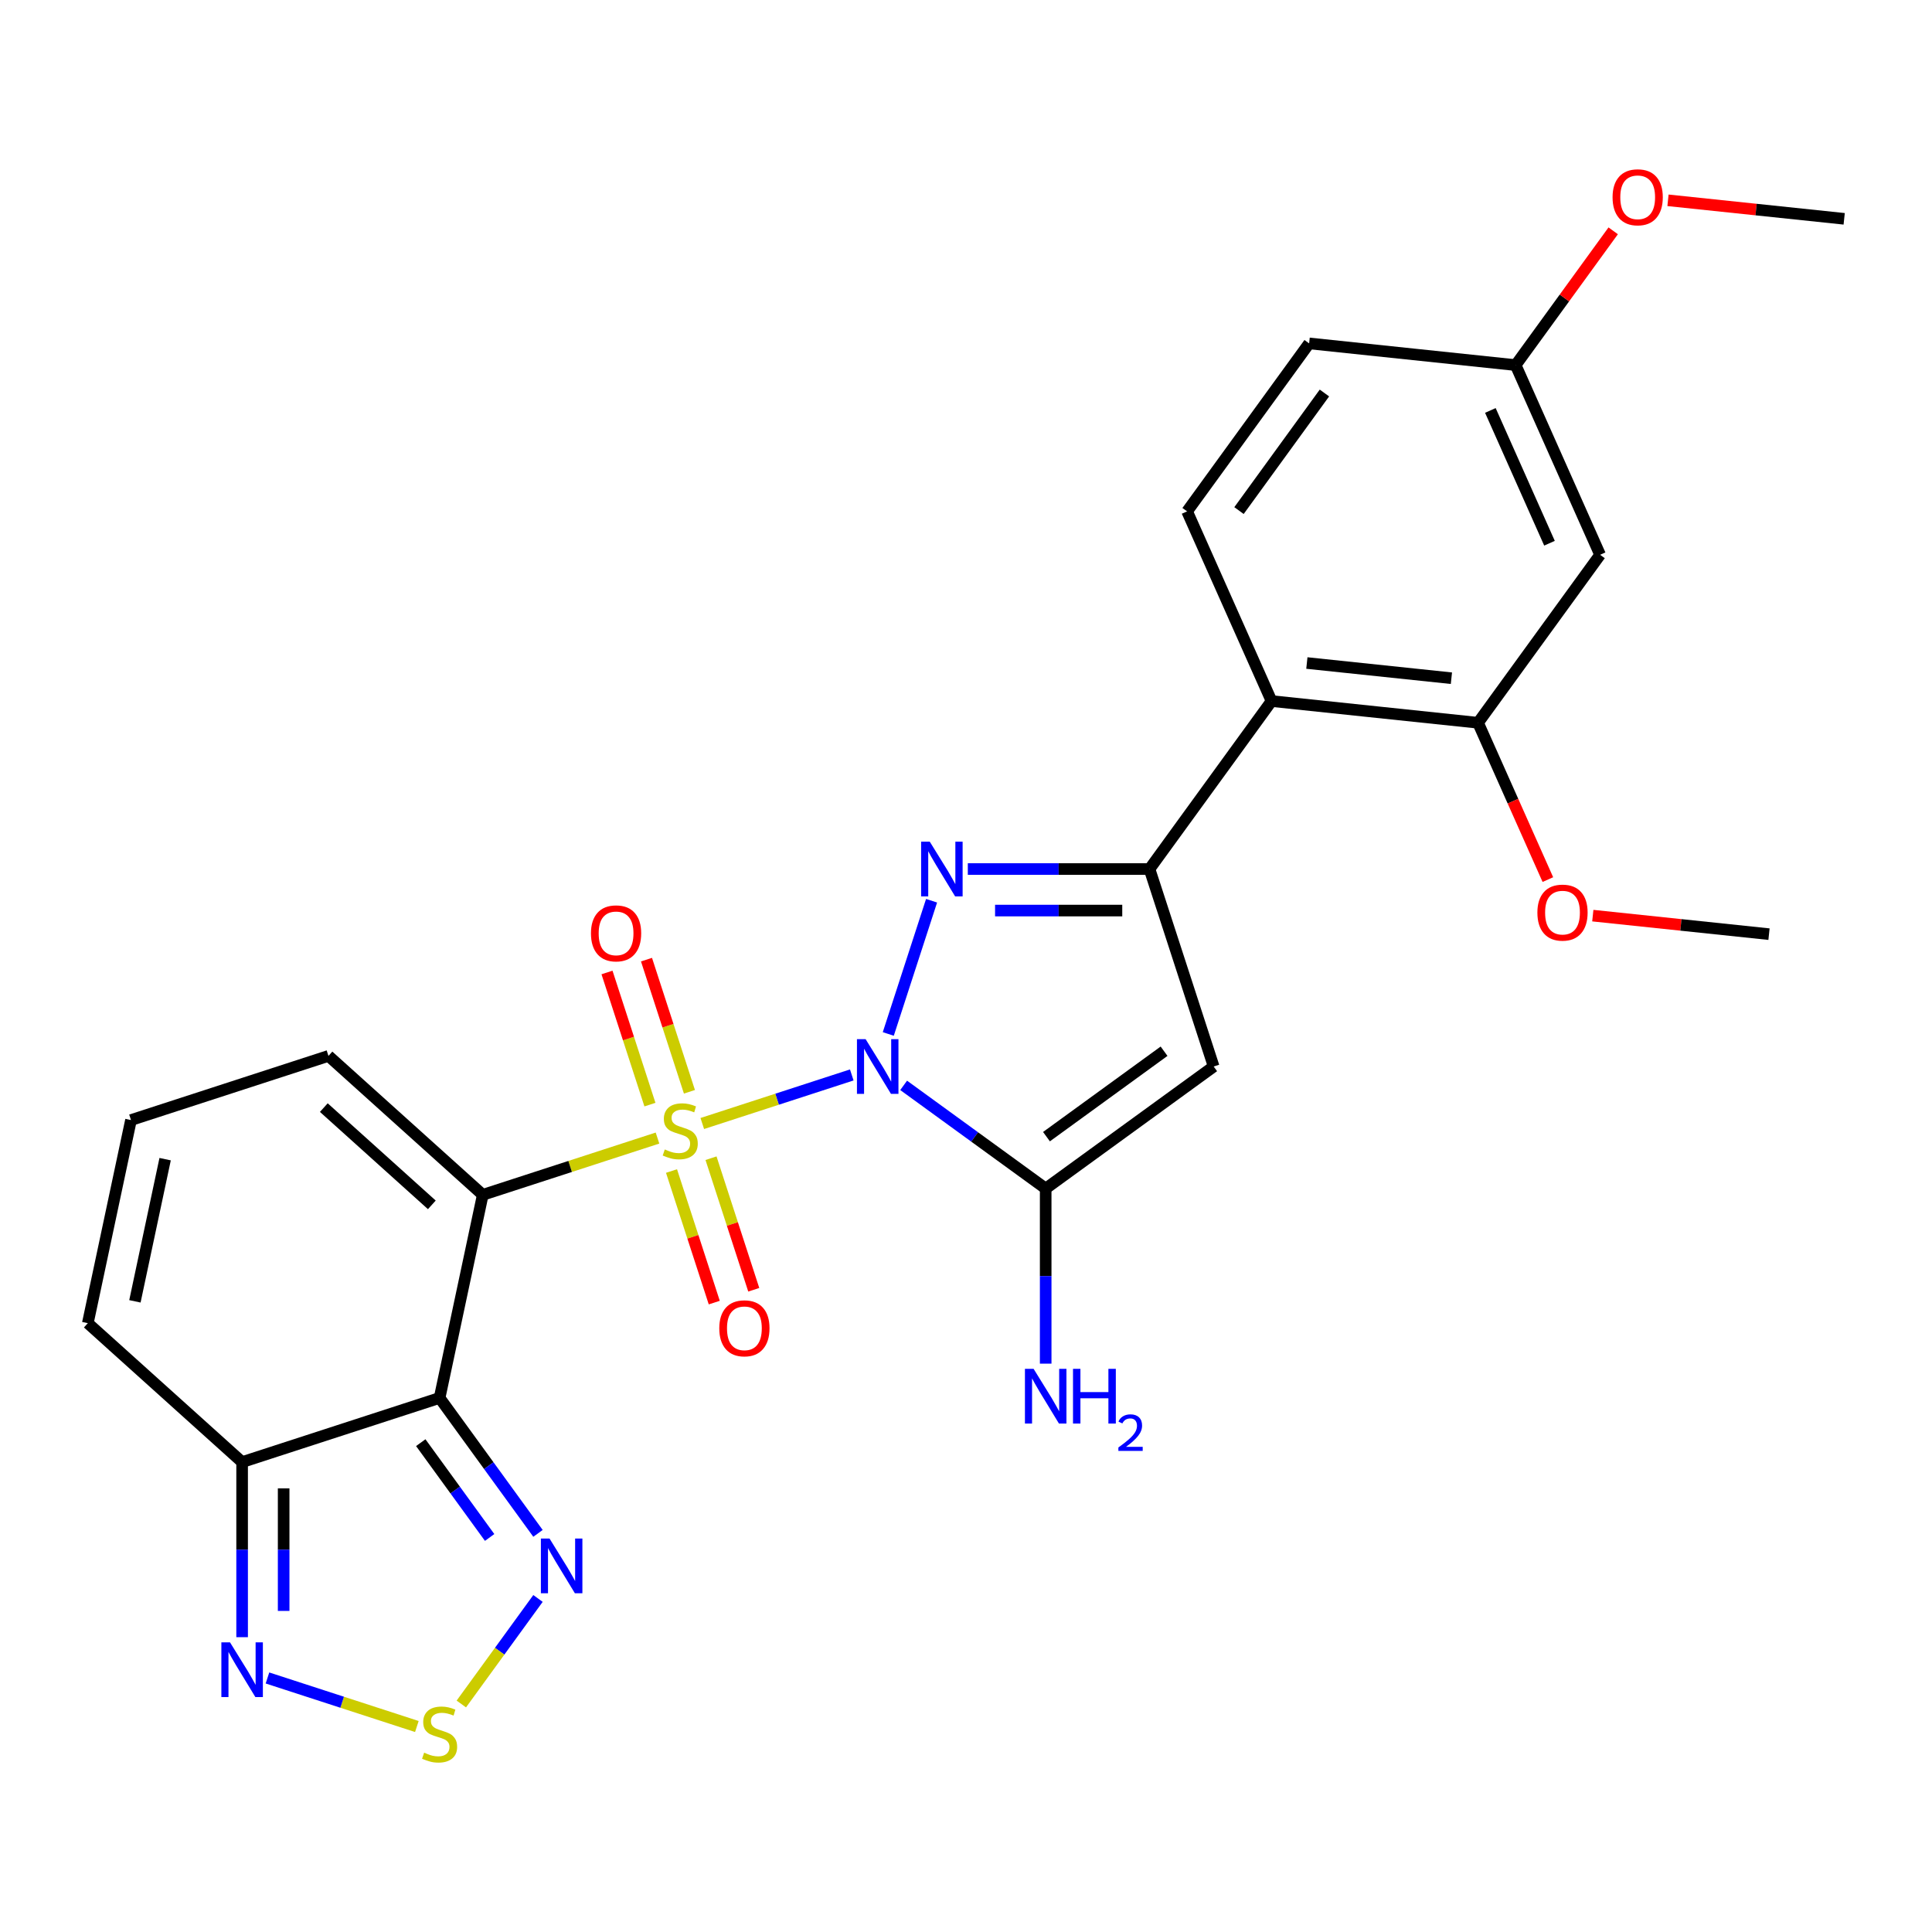 <?xml version='1.0' encoding='iso-8859-1'?>
<svg version='1.1' baseProfile='full'
              xmlns='http://www.w3.org/2000/svg'
                      xmlns:rdkit='http://www.rdkit.org/xml'
                      xmlns:xlink='http://www.w3.org/1999/xlink'
                  xml:space='preserve'
width='1000px' height='1000px' viewBox='0 0 1000 1000'>
<!-- END OF HEADER -->
<rect style='opacity:1.0;fill:#FFFFFF;stroke:none' width='1000' height='1000' x='0' y='0'> </rect>
<path class='bond-0' d='M 440.873,556.388 L 402.188,568.958' style='fill:none;fill-rule:evenodd;stroke:#0000FF;stroke-width:6px;stroke-linecap:butt;stroke-linejoin:miter;stroke-opacity:1' />
<path class='bond-0' d='M 402.188,568.958 L 363.503,581.527' style='fill:none;fill-rule:evenodd;stroke:#CCCC00;stroke-width:6px;stroke-linecap:butt;stroke-linejoin:miter;stroke-opacity:1' />
<path class='bond-1' d='M 459.774,535.179 L 482.181,466.218' style='fill:none;fill-rule:evenodd;stroke:#0000FF;stroke-width:6px;stroke-linecap:butt;stroke-linejoin:miter;stroke-opacity:1' />
<path class='bond-2' d='M 467.727,561.781 L 504.487,588.488' style='fill:none;fill-rule:evenodd;stroke:#0000FF;stroke-width:6px;stroke-linecap:butt;stroke-linejoin:miter;stroke-opacity:1' />
<path class='bond-2' d='M 504.487,588.488 L 541.246,615.196' style='fill:none;fill-rule:evenodd;stroke:#000000;stroke-width:6px;stroke-linecap:butt;stroke-linejoin:miter;stroke-opacity:1' />
<path class='bond-3' d='M 340.322,589.059 L 295.1,603.753' style='fill:none;fill-rule:evenodd;stroke:#CCCC00;stroke-width:6px;stroke-linecap:butt;stroke-linejoin:miter;stroke-opacity:1' />
<path class='bond-3' d='M 295.1,603.753 L 249.877,618.446' style='fill:none;fill-rule:evenodd;stroke:#000000;stroke-width:6px;stroke-linecap:butt;stroke-linejoin:miter;stroke-opacity:1' />
<path class='bond-4' d='M 356.849,565.108 L 345.737,530.908' style='fill:none;fill-rule:evenodd;stroke:#CCCC00;stroke-width:6px;stroke-linecap:butt;stroke-linejoin:miter;stroke-opacity:1' />
<path class='bond-4' d='M 345.737,530.908 L 334.625,496.708' style='fill:none;fill-rule:evenodd;stroke:#FF0000;stroke-width:6px;stroke-linecap:butt;stroke-linejoin:miter;stroke-opacity:1' />
<path class='bond-4' d='M 336.407,571.75 L 325.295,537.55' style='fill:none;fill-rule:evenodd;stroke:#CCCC00;stroke-width:6px;stroke-linecap:butt;stroke-linejoin:miter;stroke-opacity:1' />
<path class='bond-4' d='M 325.295,537.55 L 314.182,503.351' style='fill:none;fill-rule:evenodd;stroke:#FF0000;stroke-width:6px;stroke-linecap:butt;stroke-linejoin:miter;stroke-opacity:1' />
<path class='bond-5' d='M 347.575,606.124 L 358.639,640.174' style='fill:none;fill-rule:evenodd;stroke:#CCCC00;stroke-width:6px;stroke-linecap:butt;stroke-linejoin:miter;stroke-opacity:1' />
<path class='bond-5' d='M 358.639,640.174 L 369.702,674.223' style='fill:none;fill-rule:evenodd;stroke:#FF0000;stroke-width:6px;stroke-linecap:butt;stroke-linejoin:miter;stroke-opacity:1' />
<path class='bond-5' d='M 368.018,599.482 L 379.081,633.531' style='fill:none;fill-rule:evenodd;stroke:#CCCC00;stroke-width:6px;stroke-linecap:butt;stroke-linejoin:miter;stroke-opacity:1' />
<path class='bond-5' d='M 379.081,633.531 L 390.145,667.581' style='fill:none;fill-rule:evenodd;stroke:#FF0000;stroke-width:6px;stroke-linecap:butt;stroke-linejoin:miter;stroke-opacity:1' />
<path class='bond-6' d='M 249.877,618.446 L 227.533,723.569' style='fill:none;fill-rule:evenodd;stroke:#000000;stroke-width:6px;stroke-linecap:butt;stroke-linejoin:miter;stroke-opacity:1' />
<path class='bond-7' d='M 249.877,618.446 L 170.011,546.534' style='fill:none;fill-rule:evenodd;stroke:#000000;stroke-width:6px;stroke-linecap:butt;stroke-linejoin:miter;stroke-opacity:1' />
<path class='bond-7' d='M 223.515,623.633 L 167.608,573.294' style='fill:none;fill-rule:evenodd;stroke:#000000;stroke-width:6px;stroke-linecap:butt;stroke-linejoin:miter;stroke-opacity:1' />
<path class='bond-8' d='M 500.938,449.814 L 547.96,449.814' style='fill:none;fill-rule:evenodd;stroke:#0000FF;stroke-width:6px;stroke-linecap:butt;stroke-linejoin:miter;stroke-opacity:1' />
<path class='bond-8' d='M 547.96,449.814 L 594.982,449.814' style='fill:none;fill-rule:evenodd;stroke:#000000;stroke-width:6px;stroke-linecap:butt;stroke-linejoin:miter;stroke-opacity:1' />
<path class='bond-8' d='M 515.044,471.308 L 547.96,471.308' style='fill:none;fill-rule:evenodd;stroke:#0000FF;stroke-width:6px;stroke-linecap:butt;stroke-linejoin:miter;stroke-opacity:1' />
<path class='bond-8' d='M 547.96,471.308 L 580.876,471.308' style='fill:none;fill-rule:evenodd;stroke:#000000;stroke-width:6px;stroke-linecap:butt;stroke-linejoin:miter;stroke-opacity:1' />
<path class='bond-9' d='M 227.533,723.569 L 252.998,758.619' style='fill:none;fill-rule:evenodd;stroke:#000000;stroke-width:6px;stroke-linecap:butt;stroke-linejoin:miter;stroke-opacity:1' />
<path class='bond-9' d='M 252.998,758.619 L 278.463,793.669' style='fill:none;fill-rule:evenodd;stroke:#0000FF;stroke-width:6px;stroke-linecap:butt;stroke-linejoin:miter;stroke-opacity:1' />
<path class='bond-9' d='M 217.783,746.718 L 235.609,771.253' style='fill:none;fill-rule:evenodd;stroke:#000000;stroke-width:6px;stroke-linecap:butt;stroke-linejoin:miter;stroke-opacity:1' />
<path class='bond-9' d='M 235.609,771.253 L 253.434,795.788' style='fill:none;fill-rule:evenodd;stroke:#0000FF;stroke-width:6px;stroke-linecap:butt;stroke-linejoin:miter;stroke-opacity:1' />
<path class='bond-10' d='M 227.533,723.569 L 125.321,756.78' style='fill:none;fill-rule:evenodd;stroke:#000000;stroke-width:6px;stroke-linecap:butt;stroke-linejoin:miter;stroke-opacity:1' />
<path class='bond-11' d='M 541.246,615.196 L 628.193,552.025' style='fill:none;fill-rule:evenodd;stroke:#000000;stroke-width:6px;stroke-linecap:butt;stroke-linejoin:miter;stroke-opacity:1' />
<path class='bond-11' d='M 541.654,588.331 L 602.517,544.112' style='fill:none;fill-rule:evenodd;stroke:#000000;stroke-width:6px;stroke-linecap:butt;stroke-linejoin:miter;stroke-opacity:1' />
<path class='bond-12' d='M 541.246,615.196 L 541.246,660.508' style='fill:none;fill-rule:evenodd;stroke:#000000;stroke-width:6px;stroke-linecap:butt;stroke-linejoin:miter;stroke-opacity:1' />
<path class='bond-12' d='M 541.246,660.508 L 541.246,705.82' style='fill:none;fill-rule:evenodd;stroke:#0000FF;stroke-width:6px;stroke-linecap:butt;stroke-linejoin:miter;stroke-opacity:1' />
<path class='bond-13' d='M 594.982,449.814 L 658.152,362.868' style='fill:none;fill-rule:evenodd;stroke:#000000;stroke-width:6px;stroke-linecap:butt;stroke-linejoin:miter;stroke-opacity:1' />
<path class='bond-14' d='M 594.982,449.814 L 628.193,552.025' style='fill:none;fill-rule:evenodd;stroke:#000000;stroke-width:6px;stroke-linecap:butt;stroke-linejoin:miter;stroke-opacity:1' />
<path class='bond-15' d='M 278.463,827.362 L 258.621,854.673' style='fill:none;fill-rule:evenodd;stroke:#0000FF;stroke-width:6px;stroke-linecap:butt;stroke-linejoin:miter;stroke-opacity:1' />
<path class='bond-15' d='M 258.621,854.673 L 238.779,881.983' style='fill:none;fill-rule:evenodd;stroke:#CCCC00;stroke-width:6px;stroke-linecap:butt;stroke-linejoin:miter;stroke-opacity:1' />
<path class='bond-16' d='M 125.321,756.78 L 125.321,802.092' style='fill:none;fill-rule:evenodd;stroke:#000000;stroke-width:6px;stroke-linecap:butt;stroke-linejoin:miter;stroke-opacity:1' />
<path class='bond-16' d='M 125.321,802.092 L 125.321,847.405' style='fill:none;fill-rule:evenodd;stroke:#0000FF;stroke-width:6px;stroke-linecap:butt;stroke-linejoin:miter;stroke-opacity:1' />
<path class='bond-16' d='M 146.816,770.374 L 146.816,802.092' style='fill:none;fill-rule:evenodd;stroke:#000000;stroke-width:6px;stroke-linecap:butt;stroke-linejoin:miter;stroke-opacity:1' />
<path class='bond-16' d='M 146.816,802.092 L 146.816,833.811' style='fill:none;fill-rule:evenodd;stroke:#0000FF;stroke-width:6px;stroke-linecap:butt;stroke-linejoin:miter;stroke-opacity:1' />
<path class='bond-17' d='M 125.321,756.78 L 45.455,684.867' style='fill:none;fill-rule:evenodd;stroke:#000000;stroke-width:6px;stroke-linecap:butt;stroke-linejoin:miter;stroke-opacity:1' />
<path class='bond-18' d='M 215.766,893.639 L 177.102,881.076' style='fill:none;fill-rule:evenodd;stroke:#CCCC00;stroke-width:6px;stroke-linecap:butt;stroke-linejoin:miter;stroke-opacity:1' />
<path class='bond-18' d='M 177.102,881.076 L 138.439,868.513' style='fill:none;fill-rule:evenodd;stroke:#0000FF;stroke-width:6px;stroke-linecap:butt;stroke-linejoin:miter;stroke-opacity:1' />
<path class='bond-19' d='M 658.152,362.868 L 765.035,374.102' style='fill:none;fill-rule:evenodd;stroke:#000000;stroke-width:6px;stroke-linecap:butt;stroke-linejoin:miter;stroke-opacity:1' />
<path class='bond-19' d='M 676.432,343.176 L 751.249,351.04' style='fill:none;fill-rule:evenodd;stroke:#000000;stroke-width:6px;stroke-linecap:butt;stroke-linejoin:miter;stroke-opacity:1' />
<path class='bond-20' d='M 658.152,362.868 L 614.44,264.688' style='fill:none;fill-rule:evenodd;stroke:#000000;stroke-width:6px;stroke-linecap:butt;stroke-linejoin:miter;stroke-opacity:1' />
<path class='bond-21' d='M 765.035,374.102 L 828.205,287.155' style='fill:none;fill-rule:evenodd;stroke:#000000;stroke-width:6px;stroke-linecap:butt;stroke-linejoin:miter;stroke-opacity:1' />
<path class='bond-22' d='M 765.035,374.102 L 783.105,414.688' style='fill:none;fill-rule:evenodd;stroke:#000000;stroke-width:6px;stroke-linecap:butt;stroke-linejoin:miter;stroke-opacity:1' />
<path class='bond-22' d='M 783.105,414.688 L 801.176,455.275' style='fill:none;fill-rule:evenodd;stroke:#FF0000;stroke-width:6px;stroke-linecap:butt;stroke-linejoin:miter;stroke-opacity:1' />
<path class='bond-23' d='M 170.011,546.534 L 67.799,579.744' style='fill:none;fill-rule:evenodd;stroke:#000000;stroke-width:6px;stroke-linecap:butt;stroke-linejoin:miter;stroke-opacity:1' />
<path class='bond-24' d='M 828.205,287.155 L 784.493,188.975' style='fill:none;fill-rule:evenodd;stroke:#000000;stroke-width:6px;stroke-linecap:butt;stroke-linejoin:miter;stroke-opacity:1' />
<path class='bond-24' d='M 802.012,281.171 L 771.413,212.445' style='fill:none;fill-rule:evenodd;stroke:#000000;stroke-width:6px;stroke-linecap:butt;stroke-linejoin:miter;stroke-opacity:1' />
<path class='bond-25' d='M 614.44,264.688 L 677.61,177.741' style='fill:none;fill-rule:evenodd;stroke:#000000;stroke-width:6px;stroke-linecap:butt;stroke-linejoin:miter;stroke-opacity:1' />
<path class='bond-25' d='M 641.305,264.28 L 685.524,203.417' style='fill:none;fill-rule:evenodd;stroke:#000000;stroke-width:6px;stroke-linecap:butt;stroke-linejoin:miter;stroke-opacity:1' />
<path class='bond-26' d='M 67.799,579.744 L 45.455,684.867' style='fill:none;fill-rule:evenodd;stroke:#000000;stroke-width:6px;stroke-linecap:butt;stroke-linejoin:miter;stroke-opacity:1' />
<path class='bond-26' d='M 85.472,599.982 L 69.831,673.568' style='fill:none;fill-rule:evenodd;stroke:#000000;stroke-width:6px;stroke-linecap:butt;stroke-linejoin:miter;stroke-opacity:1' />
<path class='bond-27' d='M 784.493,188.975 L 677.61,177.741' style='fill:none;fill-rule:evenodd;stroke:#000000;stroke-width:6px;stroke-linecap:butt;stroke-linejoin:miter;stroke-opacity:1' />
<path class='bond-28' d='M 784.493,188.975 L 809.74,154.226' style='fill:none;fill-rule:evenodd;stroke:#000000;stroke-width:6px;stroke-linecap:butt;stroke-linejoin:miter;stroke-opacity:1' />
<path class='bond-28' d='M 809.74,154.226 L 834.987,119.476' style='fill:none;fill-rule:evenodd;stroke:#FF0000;stroke-width:6px;stroke-linecap:butt;stroke-linejoin:miter;stroke-opacity:1' />
<path class='bond-29' d='M 824.434,473.93 L 870.032,478.723' style='fill:none;fill-rule:evenodd;stroke:#FF0000;stroke-width:6px;stroke-linecap:butt;stroke-linejoin:miter;stroke-opacity:1' />
<path class='bond-29' d='M 870.032,478.723 L 915.63,483.515' style='fill:none;fill-rule:evenodd;stroke:#000000;stroke-width:6px;stroke-linecap:butt;stroke-linejoin:miter;stroke-opacity:1' />
<path class='bond-30' d='M 863.35,103.678 L 908.947,108.47' style='fill:none;fill-rule:evenodd;stroke:#FF0000;stroke-width:6px;stroke-linecap:butt;stroke-linejoin:miter;stroke-opacity:1' />
<path class='bond-30' d='M 908.947,108.47 L 954.545,113.263' style='fill:none;fill-rule:evenodd;stroke:#000000;stroke-width:6px;stroke-linecap:butt;stroke-linejoin:miter;stroke-opacity:1' />
<path  class='atom-0' d='M 448.04 537.865
L 457.32 552.865
Q 458.24 554.345, 459.72 557.025
Q 461.2 559.705, 461.28 559.865
L 461.28 537.865
L 465.04 537.865
L 465.04 566.185
L 461.16 566.185
L 451.2 549.785
Q 450.04 547.865, 448.8 545.665
Q 447.6 543.465, 447.24 542.785
L 447.24 566.185
L 443.56 566.185
L 443.56 537.865
L 448.04 537.865
' fill='#0000FF'/>
<path  class='atom-1' d='M 344.089 594.956
Q 344.409 595.076, 345.729 595.636
Q 347.049 596.196, 348.489 596.556
Q 349.969 596.876, 351.409 596.876
Q 354.089 596.876, 355.649 595.596
Q 357.209 594.276, 357.209 591.996
Q 357.209 590.436, 356.409 589.476
Q 355.649 588.516, 354.449 587.996
Q 353.249 587.476, 351.249 586.876
Q 348.729 586.116, 347.209 585.396
Q 345.729 584.676, 344.649 583.156
Q 343.609 581.636, 343.609 579.076
Q 343.609 575.516, 346.009 573.316
Q 348.449 571.116, 353.249 571.116
Q 356.529 571.116, 360.249 572.676
L 359.329 575.756
Q 355.929 574.356, 353.369 574.356
Q 350.609 574.356, 349.089 575.516
Q 347.569 576.636, 347.609 578.596
Q 347.609 580.116, 348.369 581.036
Q 349.169 581.956, 350.289 582.476
Q 351.449 582.996, 353.369 583.596
Q 355.929 584.396, 357.449 585.196
Q 358.969 585.996, 360.049 587.636
Q 361.169 589.236, 361.169 591.996
Q 361.169 595.916, 358.529 598.036
Q 355.929 600.116, 351.569 600.116
Q 349.049 600.116, 347.129 599.556
Q 345.249 599.036, 343.009 598.116
L 344.089 594.956
' fill='#CCCC00'/>
<path  class='atom-3' d='M 481.251 435.654
L 490.531 450.654
Q 491.451 452.134, 492.931 454.814
Q 494.411 457.494, 494.491 457.654
L 494.491 435.654
L 498.251 435.654
L 498.251 463.974
L 494.371 463.974
L 484.411 447.574
Q 483.251 445.654, 482.011 443.454
Q 480.811 441.254, 480.451 440.574
L 480.451 463.974
L 476.771 463.974
L 476.771 435.654
L 481.251 435.654
' fill='#0000FF'/>
<path  class='atom-8' d='M 284.443 796.356
L 293.723 811.356
Q 294.643 812.836, 296.123 815.516
Q 297.603 818.196, 297.683 818.356
L 297.683 796.356
L 301.443 796.356
L 301.443 824.676
L 297.563 824.676
L 287.603 808.276
Q 286.443 806.356, 285.203 804.156
Q 284.003 801.956, 283.643 801.276
L 283.643 824.676
L 279.963 824.676
L 279.963 796.356
L 284.443 796.356
' fill='#0000FF'/>
<path  class='atom-10' d='M 219.533 907.182
Q 219.853 907.302, 221.173 907.862
Q 222.493 908.422, 223.933 908.782
Q 225.413 909.102, 226.853 909.102
Q 229.533 909.102, 231.093 907.822
Q 232.653 906.502, 232.653 904.222
Q 232.653 902.662, 231.853 901.702
Q 231.093 900.742, 229.893 900.222
Q 228.693 899.702, 226.693 899.102
Q 224.173 898.342, 222.653 897.622
Q 221.173 896.902, 220.093 895.382
Q 219.053 893.862, 219.053 891.302
Q 219.053 887.742, 221.453 885.542
Q 223.893 883.342, 228.693 883.342
Q 231.973 883.342, 235.693 884.902
L 234.773 887.982
Q 231.373 886.582, 228.813 886.582
Q 226.053 886.582, 224.533 887.742
Q 223.013 888.862, 223.053 890.822
Q 223.053 892.342, 223.813 893.262
Q 224.613 894.182, 225.733 894.702
Q 226.893 895.222, 228.813 895.822
Q 231.373 896.622, 232.893 897.422
Q 234.413 898.222, 235.493 899.862
Q 236.613 901.462, 236.613 904.222
Q 236.613 908.142, 233.973 910.262
Q 231.373 912.342, 227.013 912.342
Q 224.493 912.342, 222.573 911.782
Q 220.693 911.262, 218.453 910.342
L 219.533 907.182
' fill='#CCCC00'/>
<path  class='atom-12' d='M 119.061 850.091
L 128.341 865.091
Q 129.261 866.571, 130.741 869.251
Q 132.221 871.931, 132.301 872.091
L 132.301 850.091
L 136.061 850.091
L 136.061 878.411
L 132.181 878.411
L 122.221 862.011
Q 121.061 860.091, 119.821 857.891
Q 118.621 855.691, 118.261 855.011
L 118.261 878.411
L 114.581 878.411
L 114.581 850.091
L 119.061 850.091
' fill='#0000FF'/>
<path  class='atom-14' d='M 305.878 483.105
Q 305.878 476.305, 309.238 472.505
Q 312.598 468.705, 318.878 468.705
Q 325.158 468.705, 328.518 472.505
Q 331.878 476.305, 331.878 483.105
Q 331.878 489.985, 328.478 493.905
Q 325.078 497.785, 318.878 497.785
Q 312.638 497.785, 309.238 493.905
Q 305.878 490.025, 305.878 483.105
M 318.878 494.585
Q 323.198 494.585, 325.518 491.705
Q 327.878 488.785, 327.878 483.105
Q 327.878 477.545, 325.518 474.745
Q 323.198 471.905, 318.878 471.905
Q 314.558 471.905, 312.198 474.705
Q 309.878 477.505, 309.878 483.105
Q 309.878 488.825, 312.198 491.705
Q 314.558 494.585, 318.878 494.585
' fill='#FF0000'/>
<path  class='atom-15' d='M 372.299 687.527
Q 372.299 680.727, 375.659 676.927
Q 379.019 673.127, 385.299 673.127
Q 391.579 673.127, 394.939 676.927
Q 398.299 680.727, 398.299 687.527
Q 398.299 694.407, 394.899 698.327
Q 391.499 702.207, 385.299 702.207
Q 379.059 702.207, 375.659 698.327
Q 372.299 694.447, 372.299 687.527
M 385.299 699.007
Q 389.619 699.007, 391.939 696.127
Q 394.299 693.207, 394.299 687.527
Q 394.299 681.967, 391.939 679.167
Q 389.619 676.327, 385.299 676.327
Q 380.979 676.327, 378.619 679.127
Q 376.299 681.927, 376.299 687.527
Q 376.299 693.247, 378.619 696.127
Q 380.979 699.007, 385.299 699.007
' fill='#FF0000'/>
<path  class='atom-21' d='M 534.986 708.507
L 544.266 723.507
Q 545.186 724.987, 546.666 727.667
Q 548.146 730.347, 548.226 730.507
L 548.226 708.507
L 551.986 708.507
L 551.986 736.827
L 548.106 736.827
L 538.146 720.427
Q 536.986 718.507, 535.746 716.307
Q 534.546 714.107, 534.186 713.427
L 534.186 736.827
L 530.506 736.827
L 530.506 708.507
L 534.986 708.507
' fill='#0000FF'/>
<path  class='atom-21' d='M 555.386 708.507
L 559.226 708.507
L 559.226 720.547
L 573.706 720.547
L 573.706 708.507
L 577.546 708.507
L 577.546 736.827
L 573.706 736.827
L 573.706 723.747
L 559.226 723.747
L 559.226 736.827
L 555.386 736.827
L 555.386 708.507
' fill='#0000FF'/>
<path  class='atom-21' d='M 578.919 735.833
Q 579.606 734.065, 581.242 733.088
Q 582.879 732.085, 585.15 732.085
Q 587.974 732.085, 589.558 733.616
Q 591.142 735.147, 591.142 737.866
Q 591.142 740.638, 589.083 743.225
Q 587.05 745.813, 582.826 748.875
L 591.459 748.875
L 591.459 750.987
L 578.866 750.987
L 578.866 749.218
Q 582.351 746.737, 584.41 744.889
Q 586.496 743.041, 587.499 741.377
Q 588.502 739.714, 588.502 737.998
Q 588.502 736.203, 587.605 735.2
Q 586.707 734.197, 585.15 734.197
Q 583.645 734.197, 582.642 734.804
Q 581.638 735.411, 580.926 736.757
L 578.919 735.833
' fill='#0000FF'/>
<path  class='atom-24' d='M 795.748 472.362
Q 795.748 465.562, 799.108 461.762
Q 802.468 457.962, 808.748 457.962
Q 815.028 457.962, 818.388 461.762
Q 821.748 465.562, 821.748 472.362
Q 821.748 479.242, 818.348 483.162
Q 814.948 487.042, 808.748 487.042
Q 802.508 487.042, 799.108 483.162
Q 795.748 479.282, 795.748 472.362
M 808.748 483.842
Q 813.068 483.842, 815.388 480.962
Q 817.748 478.042, 817.748 472.362
Q 817.748 466.802, 815.388 464.002
Q 813.068 461.162, 808.748 461.162
Q 804.428 461.162, 802.068 463.962
Q 799.748 466.762, 799.748 472.362
Q 799.748 478.082, 802.068 480.962
Q 804.428 483.842, 808.748 483.842
' fill='#FF0000'/>
<path  class='atom-25' d='M 834.663 102.109
Q 834.663 95.309, 838.023 91.509
Q 841.383 87.709, 847.663 87.709
Q 853.943 87.709, 857.303 91.509
Q 860.663 95.309, 860.663 102.109
Q 860.663 108.989, 857.263 112.909
Q 853.863 116.789, 847.663 116.789
Q 841.423 116.789, 838.023 112.909
Q 834.663 109.029, 834.663 102.109
M 847.663 113.589
Q 851.983 113.589, 854.303 110.709
Q 856.663 107.789, 856.663 102.109
Q 856.663 96.549, 854.303 93.749
Q 851.983 90.909, 847.663 90.909
Q 843.343 90.909, 840.983 93.709
Q 838.663 96.509, 838.663 102.109
Q 838.663 107.829, 840.983 110.709
Q 843.343 113.589, 847.663 113.589
' fill='#FF0000'/>
</svg>
